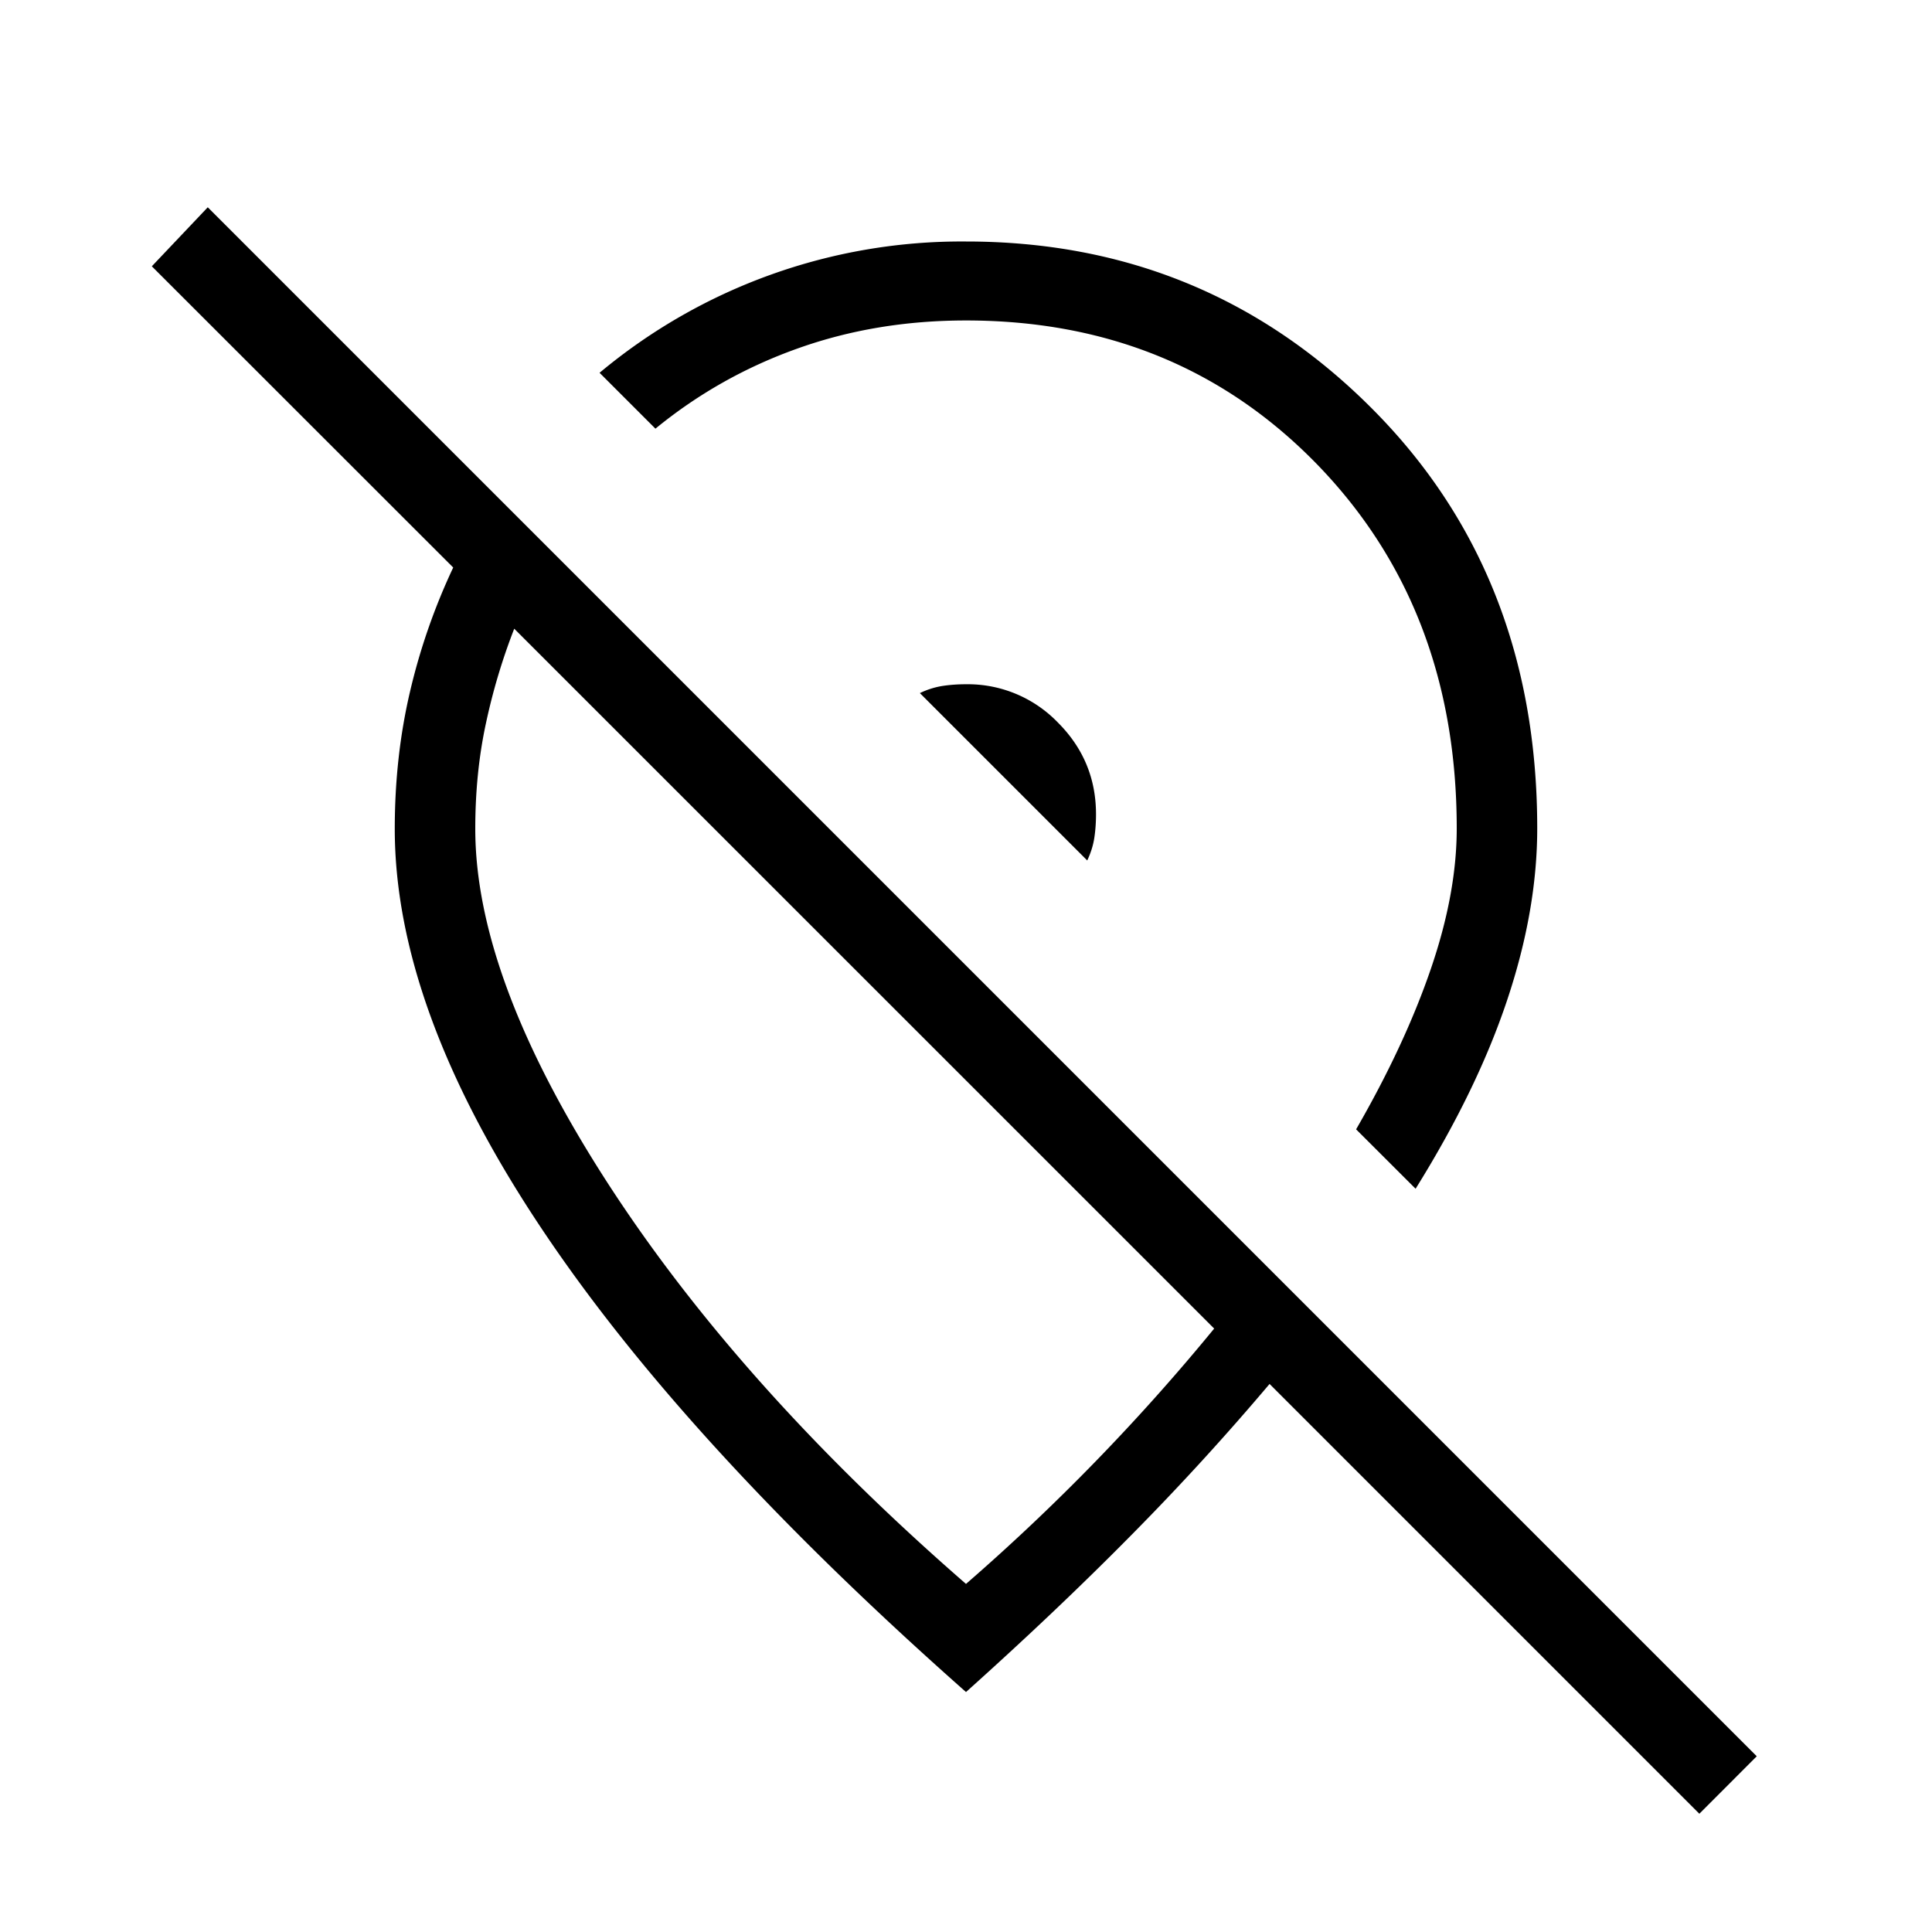 <svg width="24" height="24" fill="none" xmlns="http://www.w3.org/2000/svg"><mask id="a" style="mask-type:alpha" maskUnits="userSpaceOnUse" x="0" y="0" width="24" height="24"><path fill="#D9D9D9" d="M0 0h24v24H0z"/></mask><g mask="url(#a)"><path d="M13.615 10.115c0-.444-.158-.824-.474-1.14A1.555 1.555 0 0 0 12 8.5c-.103 0-.2.007-.292.021a1.013 1.013 0 0 0-.281.089l2.079 2.079c.045-.095.074-.189.088-.281.014-.093.021-.19.021-.293zm3.97 4.652-.739-.738c.404-.7.713-1.364.928-1.992.215-.627.322-1.209.322-1.745 0-1.827-.58-3.335-1.737-4.526-1.159-1.19-2.612-1.785-4.36-1.785-.742 0-1.438.115-2.088.347-.65.231-1.24.564-1.769.997l-.694-.694A7.014 7.014 0 0 1 12 3c1.976 0 3.652.687 5.03 2.062 1.377 1.374 2.066 3.117 2.066 5.228 0 .676-.124 1.387-.373 2.132-.249.746-.628 1.527-1.138 2.345zm-2.502 1.737L6.388 7.81c-.148.38-.266.773-.353 1.182-.088.41-.131.844-.131 1.304 0 1.235.546 2.698 1.638 4.39 1.093 1.691 2.579 3.355 4.458 4.99a26.183 26.183 0 0 0 3.083-3.172zm6.027 6.027-5.339-5.339a32.43 32.43 0 0 1-1.71 1.87c-.619.628-1.306 1.28-2.061 1.957-2.35-2.078-4.12-4.016-5.31-5.814-1.191-1.798-1.786-3.434-1.786-4.909 0-.597.063-1.166.19-1.707A7.75 7.75 0 0 1 5.63 7.05L1.886 3.308l.695-.733 19.242 19.242-.713.714z" fill="#000"/></g></svg>